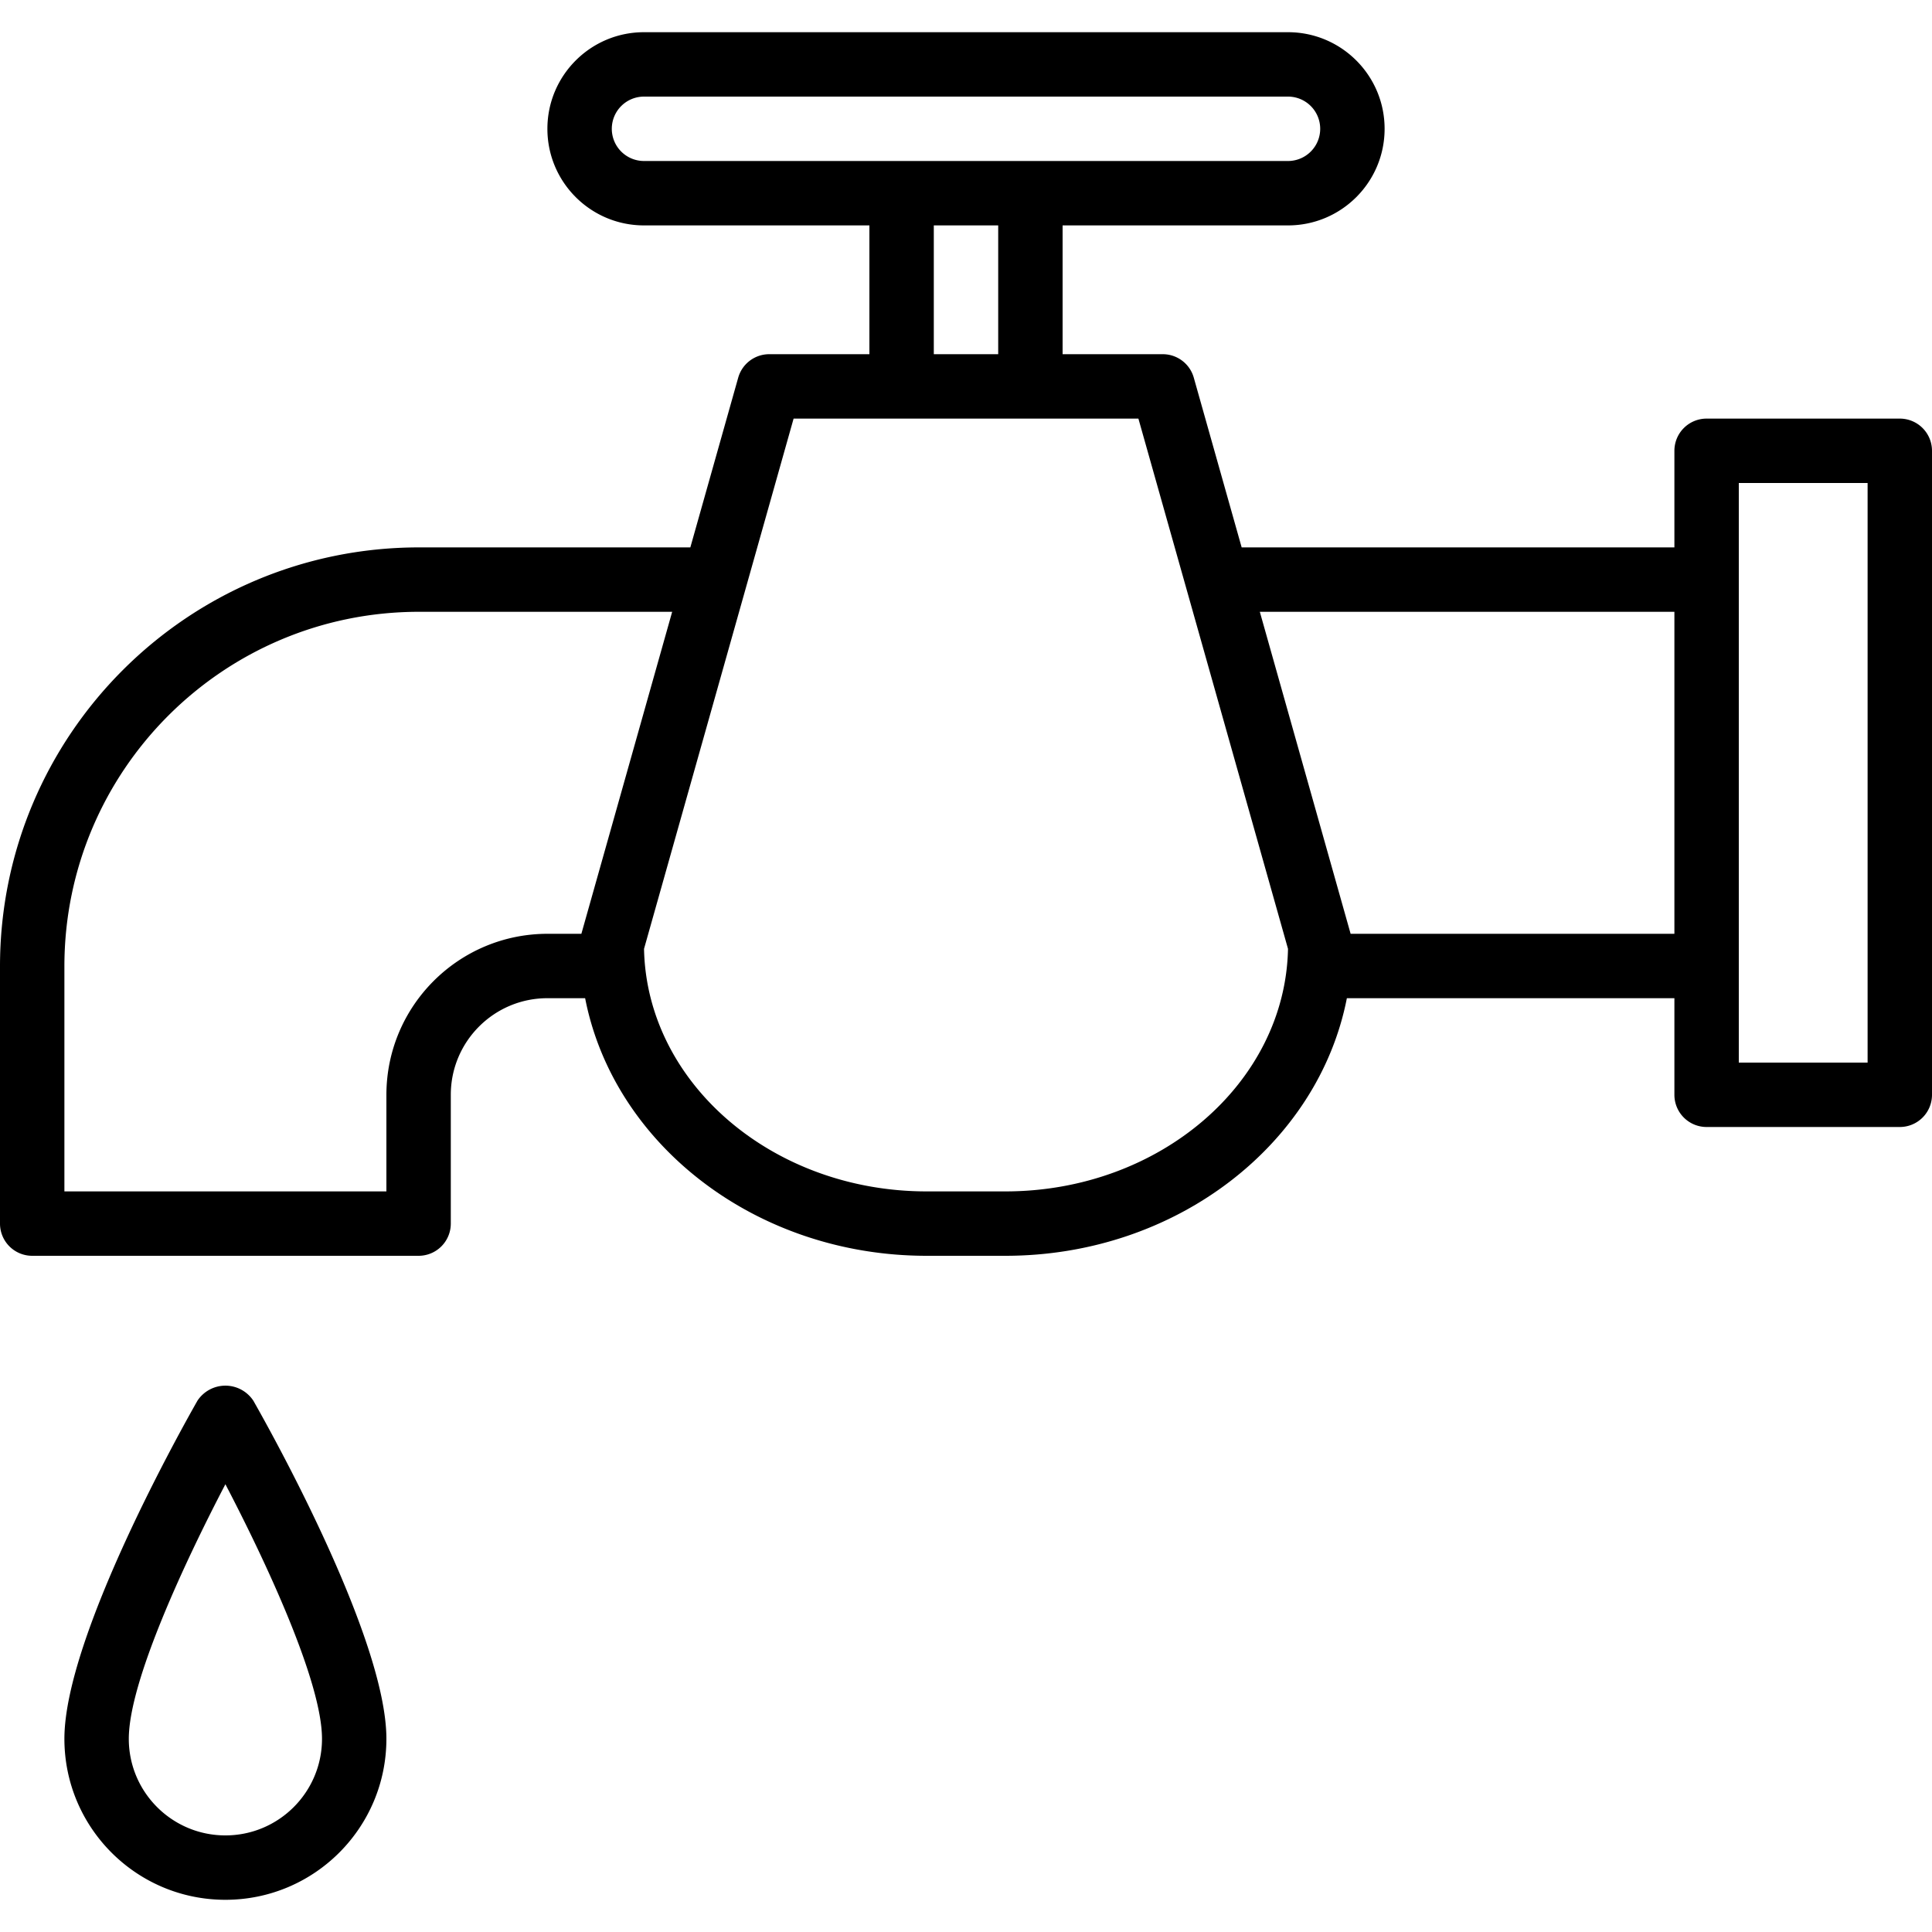 <svg height="640" viewBox="0 -8 480 480" width="640" xmlns="http://www.w3.org/2000/svg"><path d="M49.055 340C45.672 345.953 16 398.61 16 424c0 22.09 17.91 40 40 40s40-17.91 40-40c0-25.39-29.672-78.047-33.055-84-1.543-2.332-4.148-3.738-6.945-3.738s-5.402 1.406-6.945 3.738zM56 448c-13.254 0-24-10.746-24-24 0-14.145 13.902-43.91 24-63.246C66.098 380.09 80 409.855 80 424c0 13.254-10.746 24-24 24zm0 0M472 96h-48a8 8 0 00-8 8v24H308.488l-11.894-42.168A8.007 8.007 0 00288.887 80H264V48h56c13.254 0 24-10.746 24-24S333.254 0 320 0H160c-13.254 0-24 10.746-24 24s10.746 24 24 24h56v32h-24.887a8.007 8.007 0 00-7.707 5.832L171.512 128H104C46.59 128.066.066 174.59 0 232v64a8 8 0 008 8h96a8 8 0 008-8v-32c0-13.254 10.746-24 24-24h9.375c7.082 36.297 42.402 64 84.848 64h19.554c42.461 0 77.766-27.703 84.848-64H416v24a8 8 0 008 8h48a8 8 0 008-8V104a8 8 0 00-8-8zM152 24a8 8 0 018-8h160a8 8 0 010 16H160a8 8 0 01-8-8zm80 24h16v32h-16zM96 264v24H16v-56c.059-48.578 39.422-87.941 88-88h63l-22.559 80H136c-22.082.027-39.973 17.918-40 40zm153.777 24h-19.554c-38.313 0-69.559-26.938-70.215-60.266L197.168 96h85.664L320 227.734C319.336 261.062 288.09 288 249.777 288zm85.782-64L313 144h103v80zM464 256h-32V112h32zm0 0"/></svg>

